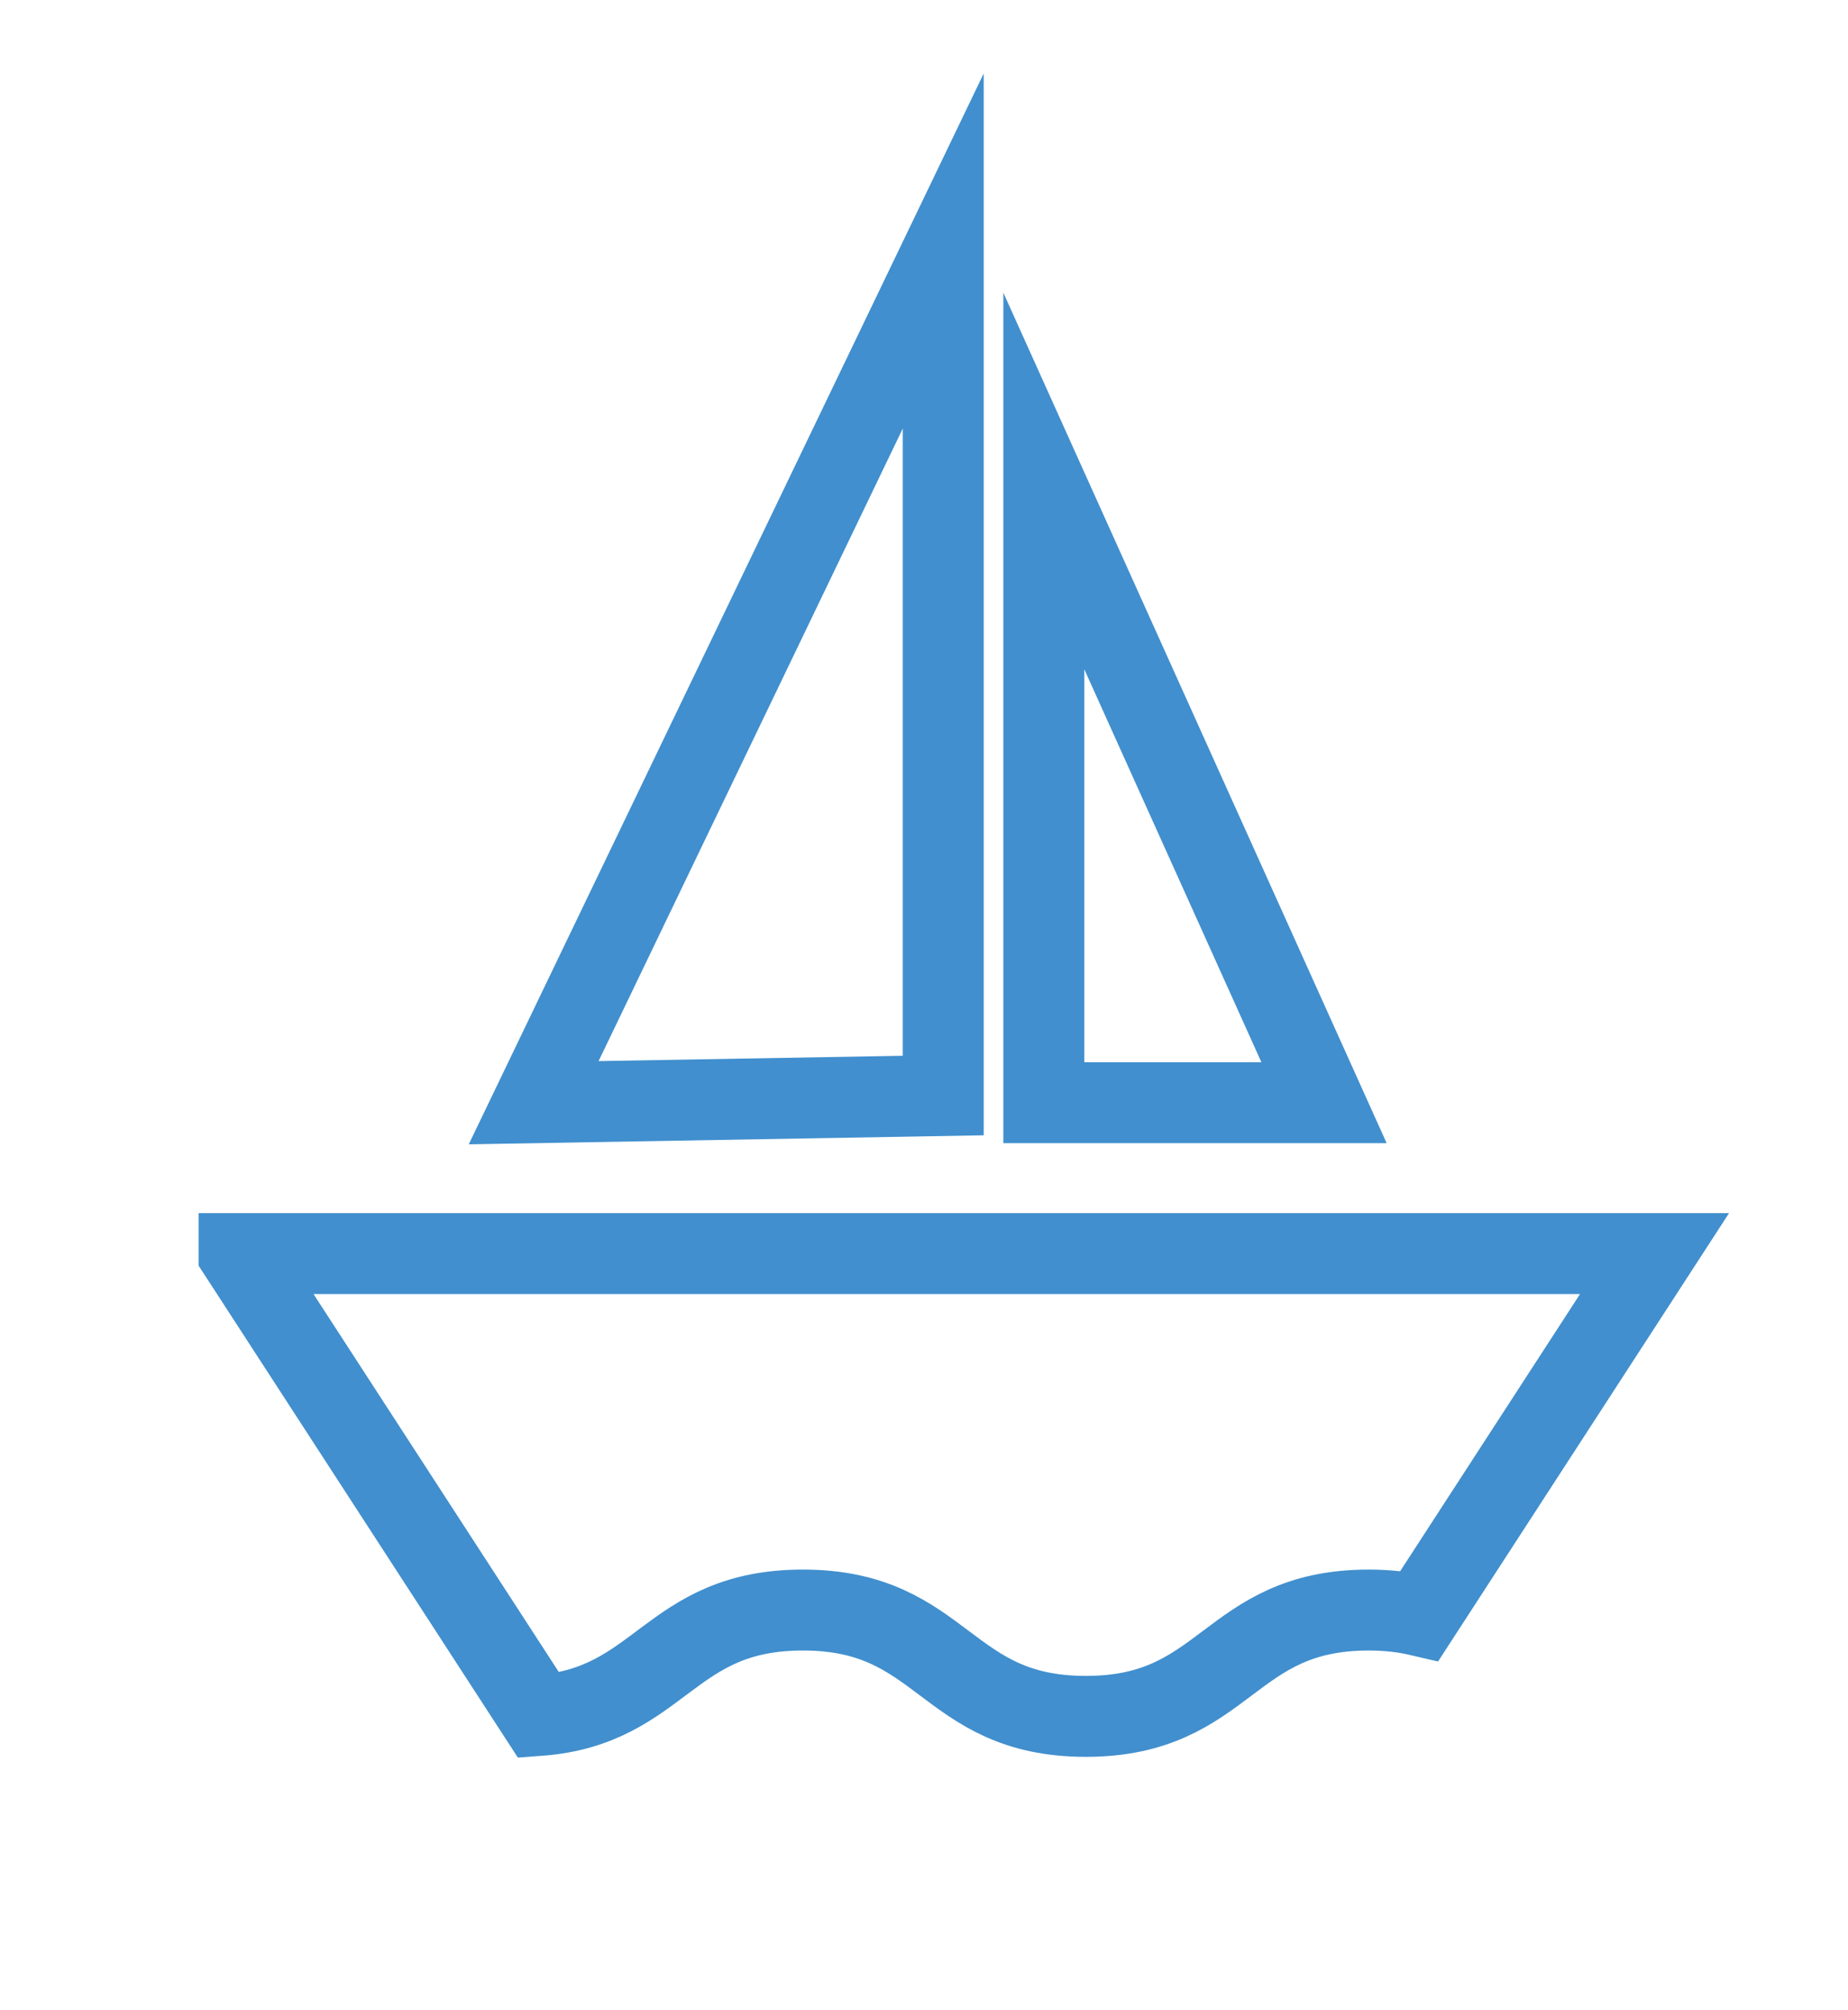 <?xml version="1.0" encoding="utf-8"?>
<!-- Generator: Adobe Illustrator 16.0.0, SVG Export Plug-In . SVG Version: 6.00 Build 0)  -->
<!DOCTYPE svg PUBLIC "-//W3C//DTD SVG 1.1//EN" "http://www.w3.org/Graphics/SVG/1.1/DTD/svg11.dtd">
<svg version="1.1" id="Layer_1" xmlns="http://www.w3.org/2000/svg" xmlns:xlink="http://www.w3.org/1999/xlink" x="0px" y="0px"
	 width="91.333px" height="99.333px" viewBox="0 0 91.333 99.333" enable-background="new 0 0 91.333 99.333" xml:space="preserve">
<g display="none">
	<polyline display="inline" fill="none" stroke="#418FCE" stroke-width="4" points="25.793,79.947 25.793,17.281 67.793,17.281 
		67.793,79.947 	"/>
	<g display="inline">
		<line fill="none" stroke="#418FCE" stroke-width="4" x1="36.793" y1="27.281" x2="36.793" y2="37.281"/>
		<line fill="none" stroke="#418FCE" stroke-width="4" x1="46.793" y1="27.281" x2="46.793" y2="37.281"/>
		<line fill="none" stroke="#418FCE" stroke-width="4" x1="56.793" y1="27.281" x2="56.793" y2="37.281"/>
	</g>
	<g display="inline">
		<line fill="none" stroke="#418FCE" stroke-width="4" x1="36.793" y1="47.948" x2="36.793" y2="57.948"/>
		<line fill="none" stroke="#418FCE" stroke-width="4" x1="46.793" y1="47.948" x2="46.793" y2="57.948"/>
		<line fill="none" stroke="#418FCE" stroke-width="4" x1="56.793" y1="47.948" x2="56.793" y2="57.948"/>
	</g>
	<g display="inline">
		<line fill="none" stroke="#418FCE" stroke-width="4" x1="36.793" y1="68.615" x2="36.793" y2="78.615"/>
		<line fill="none" stroke="#418FCE" stroke-width="4" x1="46.793" y1="68.615" x2="46.793" y2="78.615"/>
		<line fill="none" stroke="#418FCE" stroke-width="4" x1="56.793" y1="68.615" x2="56.793" y2="78.615"/>
	</g>
</g>
<g display="none">
	<g display="inline">
		<polygon fill="none" stroke="#418FCE" stroke-width="4" points="31.232,75.786 11.966,75.786 11.966,21.442 31.232,35.456 		"/>
		<line fill="none" stroke="#418FCE" stroke-width="4" x1="20.561" y1="36.822" x2="20.561" y2="45.708"/>
		<line fill="none" stroke="#418FCE" stroke-width="4" x1="20.561" y1="50.151" x2="20.561" y2="59.038"/>
		<line fill="none" stroke="#418FCE" stroke-width="4" x1="20.561" y1="63.482" x2="20.561" y2="72.369"/>
	</g>
	<g display="inline">
		<polygon fill="none" stroke="#418FCE" stroke-width="4" points="56.426,75.786 37.161,75.786 37.161,21.442 56.426,35.456 		"/>
		<line fill="none" stroke="#418FCE" stroke-width="4" x1="45.756" y1="36.822" x2="45.756" y2="45.708"/>
		<line fill="none" stroke="#418FCE" stroke-width="4" x1="45.756" y1="50.151" x2="45.756" y2="59.038"/>
		<line fill="none" stroke="#418FCE" stroke-width="4" x1="45.756" y1="63.482" x2="45.756" y2="72.369"/>
	</g>
	<g display="inline">
		<polygon fill="none" stroke="#418FCE" stroke-width="4" points="81.62,75.786 62.353,75.786 62.353,21.442 81.62,35.456 		"/>
		<line fill="none" stroke="#418FCE" stroke-width="4" x1="70.95" y1="36.822" x2="70.95" y2="45.708"/>
		<line fill="none" stroke="#418FCE" stroke-width="4" x1="70.95" y1="50.151" x2="70.95" y2="59.038"/>
		<line fill="none" stroke="#418FCE" stroke-width="4" x1="70.95" y1="63.482" x2="70.95" y2="72.369"/>
	</g>
</g>
<g display="none">
	<g display="inline">
		<line fill="none" stroke="#418FCE" stroke-width="4" x1="17.359" y1="57.963" x2="28.545" y2="57.963"/>
		<g>
			<rect x="17.602" y="33.16" fill="none" stroke="#418FCE" stroke-width="4" width="11.43" height="52.065"/>
			<line fill="none" stroke="#418FCE" stroke-width="4" x1="17.359" y1="44.346" x2="28.545" y2="44.346"/>
			<line fill="none" stroke="#418FCE" stroke-width="4" x1="17.359" y1="51.155" x2="28.545" y2="51.155"/>
			<path fill="none" stroke="#418FCE" stroke-width="4" d="M23.682,27.324c0,0,0.729-7.052,8.268-8.269
				c7.539-1.216,6.809-7.052,6.809-7.052"/>
		</g>
	</g>
	<g display="inline">
		<line fill="none" stroke="#418FCE" stroke-width="4" x1="36.083" y1="57.963" x2="47.27" y2="57.963"/>
		<g>
			<rect x="36.327" y="33.16" fill="none" stroke="#418FCE" stroke-width="4" width="11.43" height="52.065"/>
			<line fill="none" stroke="#418FCE" stroke-width="4" x1="36.083" y1="44.346" x2="47.27" y2="44.346"/>
			<line fill="none" stroke="#418FCE" stroke-width="4" x1="36.083" y1="51.155" x2="47.27" y2="51.155"/>
			<path fill="none" stroke="#418FCE" stroke-width="4" d="M42.407,27.324c0,0,0.729-7.052,8.268-8.269
				c7.539-1.216,6.809-7.052,6.809-7.052"/>
		</g>
	</g>
	<g display="inline">
		<line fill="none" stroke="#418FCE" stroke-width="4" x1="54.808" y1="57.963" x2="65.995" y2="57.963"/>
		<g>
			<rect x="55.051" y="33.16" fill="none" stroke="#418FCE" stroke-width="4" width="11.43" height="52.065"/>
			<line fill="none" stroke="#418FCE" stroke-width="4" x1="54.808" y1="44.346" x2="65.995" y2="44.346"/>
			<line fill="none" stroke="#418FCE" stroke-width="4" x1="54.808" y1="51.155" x2="65.995" y2="51.155"/>
			<path fill="none" stroke="#418FCE" stroke-width="4" d="M61.131,27.324c0,0,0.729-7.052,8.268-8.269
				c7.539-1.216,6.809-7.052,6.809-7.052"/>
		</g>
	</g>
</g>
<polygon display="none" fill="none" stroke="#418FCE" stroke-width="4" stroke-miterlimit="10" points="50.271,11.447 29.55,51.004 
	44.909,51.004 37.084,85.782 64.036,42.704 47.372,42.704 "/>
<g>
	<g>
		<path fill="none" stroke="#418FCE" stroke-width="4" stroke-miterlimit="10" d="M11.814,61.954l14.814,22.825
			c6.066-0.448,6.393-5.211,13.054-5.211c6.991,0,6.991,5.255,13.983,5.255c6.992,0,6.992-5.255,13.984-5.255
			c0.959,0,1.778,0.105,2.51,0.276l11.612-17.891H11.814z"/>
	</g>
	<g>
		<polygon fill="none" stroke="#418FCE" stroke-width="4" stroke-miterlimit="10" points="46.617,54.141 46.617,12.405 
			26.375,54.496 		"/>
		<polygon fill="none" stroke="#418FCE" stroke-width="4" stroke-miterlimit="10" points="65.437,54.496 51.588,54.496 
			51.588,23.77 		"/>
	</g>
</g>
<g display="none">
	<g display="inline">
		
			<rect x="12.477" y="56.044" fill="none" stroke="#418FCE" stroke-width="4" stroke-miterlimit="10" width="53.205" height="22.436"/>
		<g>
			<line fill="none" stroke="#418FCE" stroke-width="4" stroke-miterlimit="10" x1="19.849" y1="61.813" x2="19.849" y2="72.711"/>
			<line fill="none" stroke="#418FCE" stroke-width="4" stroke-miterlimit="10" x1="29.464" y1="61.813" x2="29.464" y2="72.711"/>
			<line fill="none" stroke="#418FCE" stroke-width="4" stroke-miterlimit="10" x1="39.079" y1="61.813" x2="39.079" y2="72.711"/>
			<line fill="none" stroke="#418FCE" stroke-width="4" stroke-miterlimit="10" x1="48.694" y1="61.813" x2="48.694" y2="72.711"/>
			<line fill="none" stroke="#418FCE" stroke-width="4" stroke-miterlimit="10" x1="58.31" y1="61.813" x2="58.31" y2="72.711"/>
		</g>
		<path fill="none" stroke="#418FCE" stroke-width="4" stroke-miterlimit="10" d="M15.04,56.036V44.243
			c0-1.98,1.604-3.584,3.584-3.584h18.152c1.98,0,3.584,1.604,3.584,3.584v11.793"/>
		<polyline fill="none" stroke="#418FCE" stroke-width="4" stroke-miterlimit="10" points="47.091,55.723 52.108,29.439 
			61.193,29.439 61.193,55.723 		"/>
		<path fill="none" stroke="#418FCE" stroke-width="4" stroke-miterlimit="10" d="M58.631,25.273c0,0,0.412-8.028,10.61-1.909
			c6.594,3.956,11.868-4.615,11.868-4.615"/>
	</g>
</g>
</svg>
